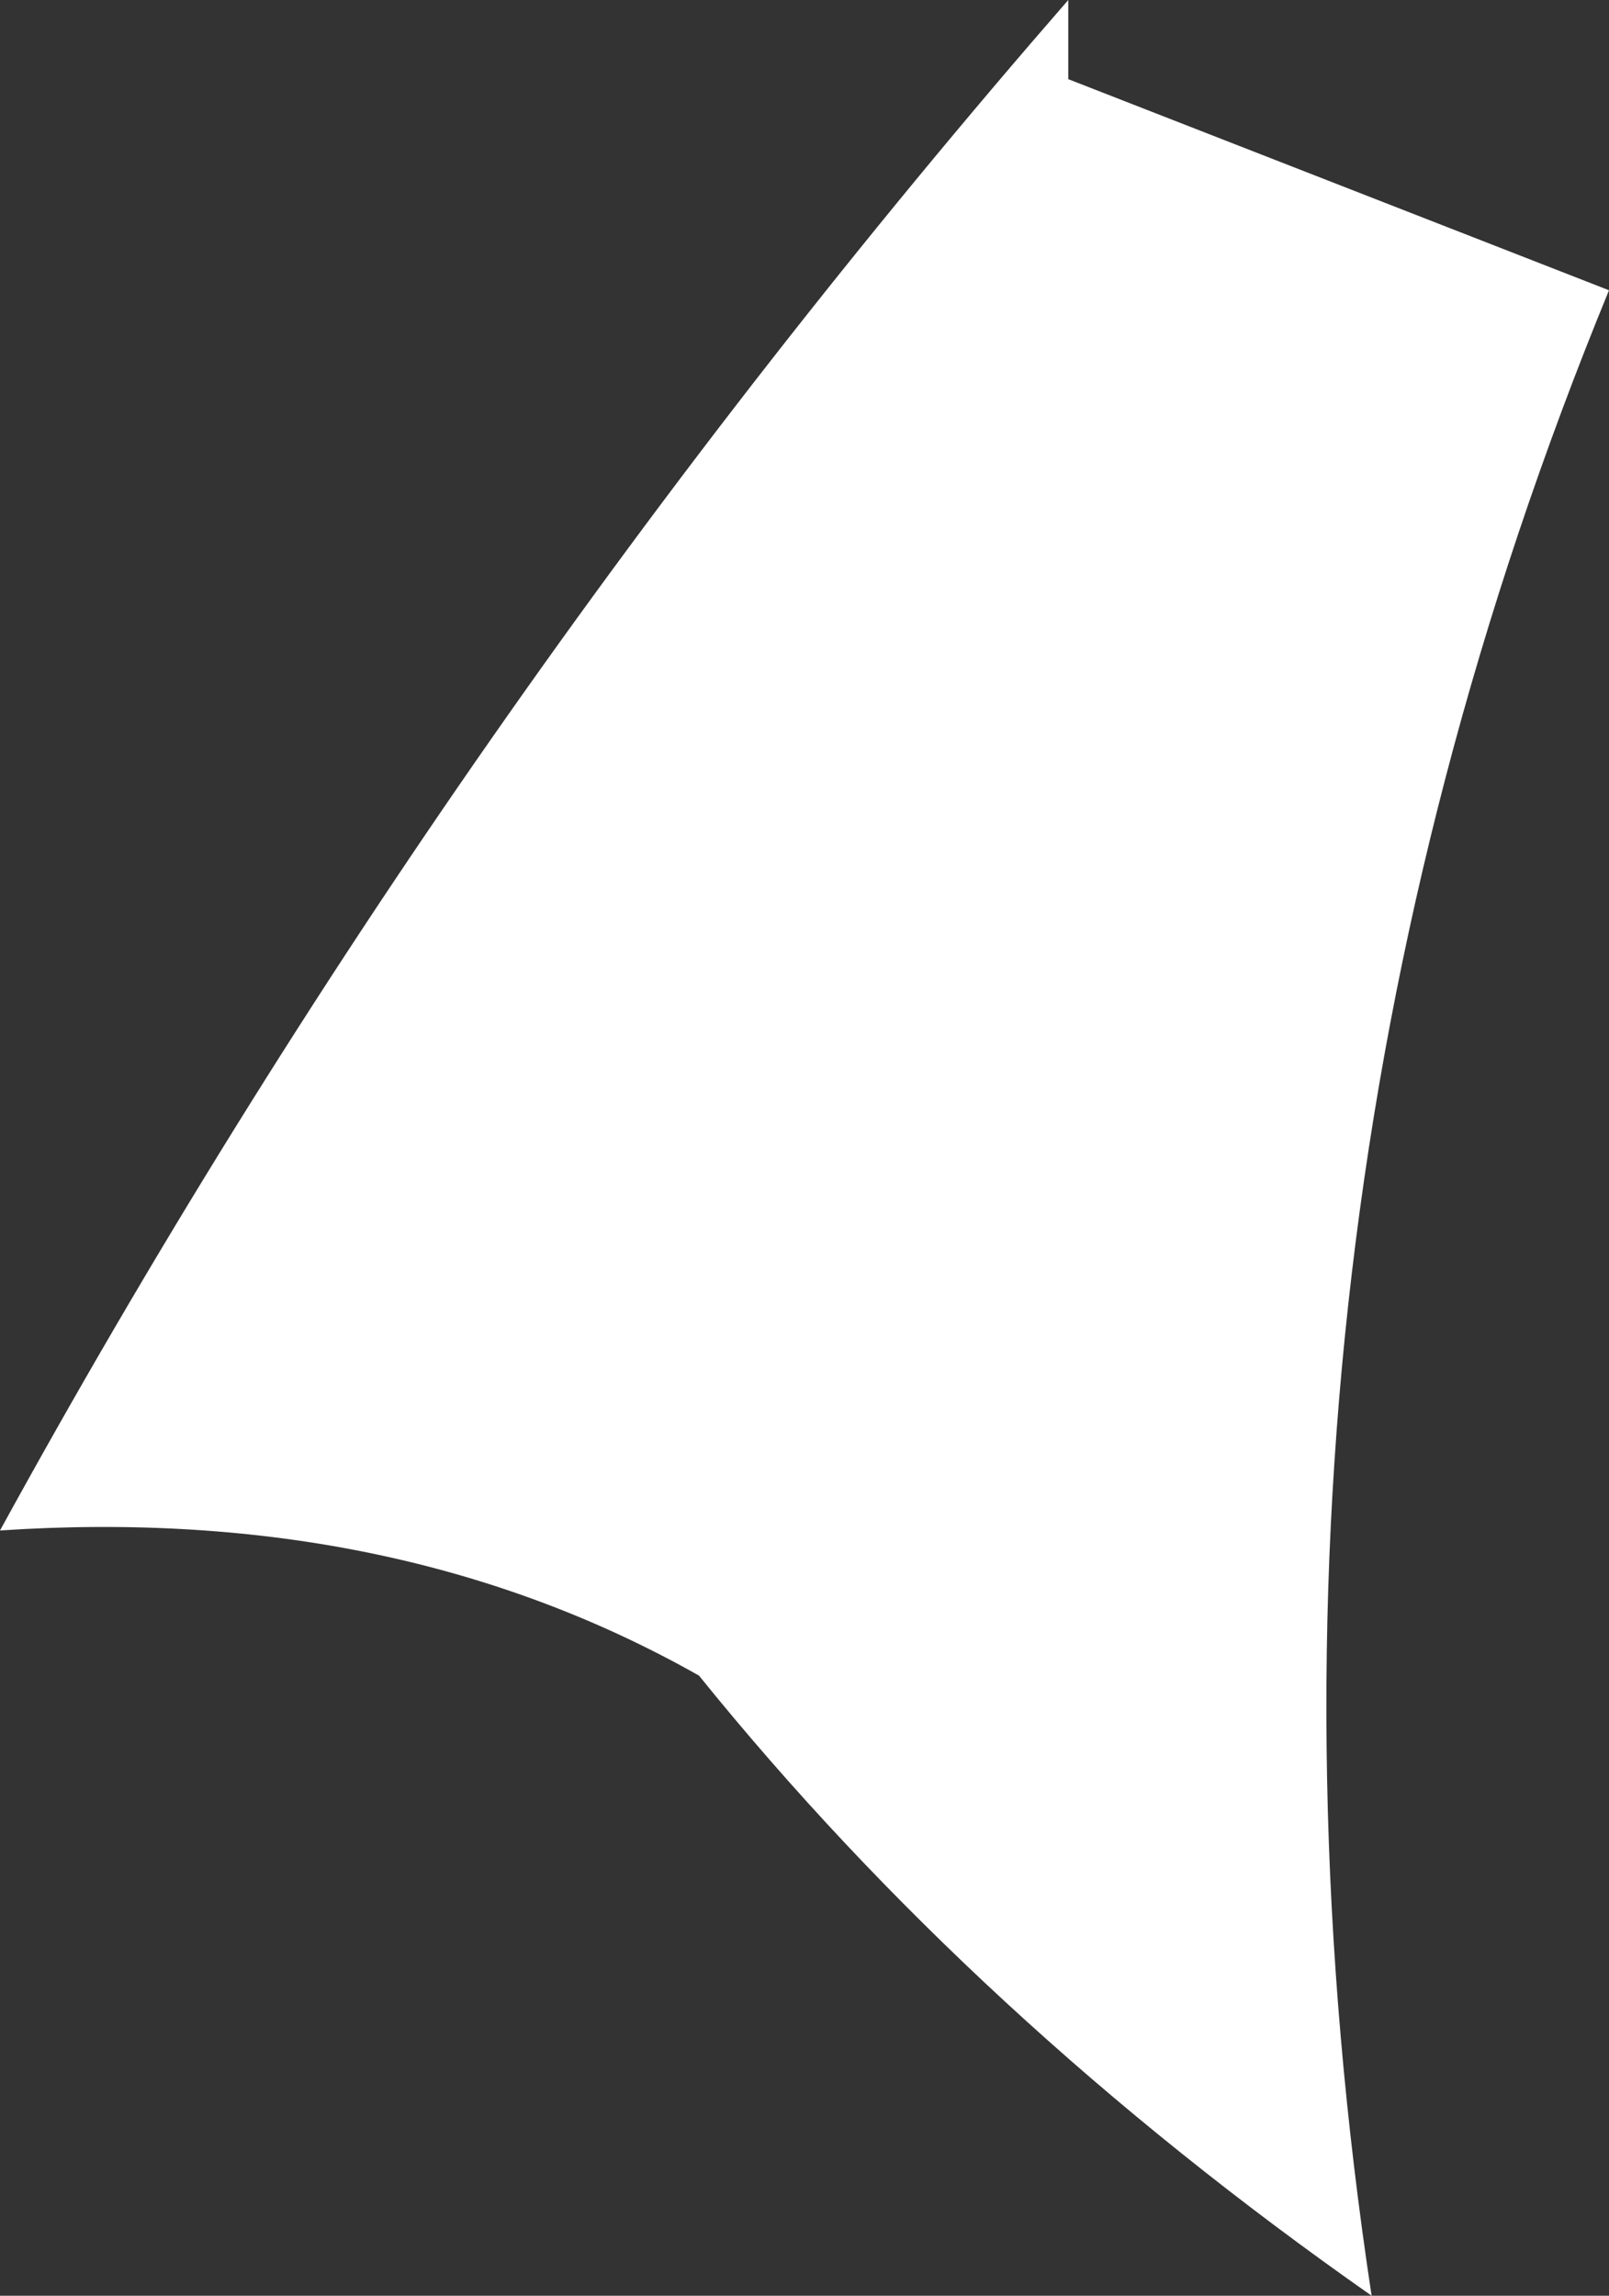 <?xml version="1.0" encoding="UTF-8" standalone="no"?>
<svg xmlns:xlink="http://www.w3.org/1999/xlink" height="8.7px" width="6.1px" xmlns="http://www.w3.org/2000/svg">
  <rect width="100%" height="100%" fill="#333333" stroke="none"/>
  <g transform="matrix(1.0, 0.0, 0.0, 1.0, 0.0, 0.0)">
    <path d="M4.05 0.0 L4.05 0.3 6.1 1.1 Q4.6 4.75 5.2 8.7 3.7 7.65 2.65 6.35 1.5 5.7 0.0 5.8 1.7 2.7 4.05 0.0" fill="#ffffff" fill-rule="evenodd" stroke="none"/>
  </g>
</svg>

